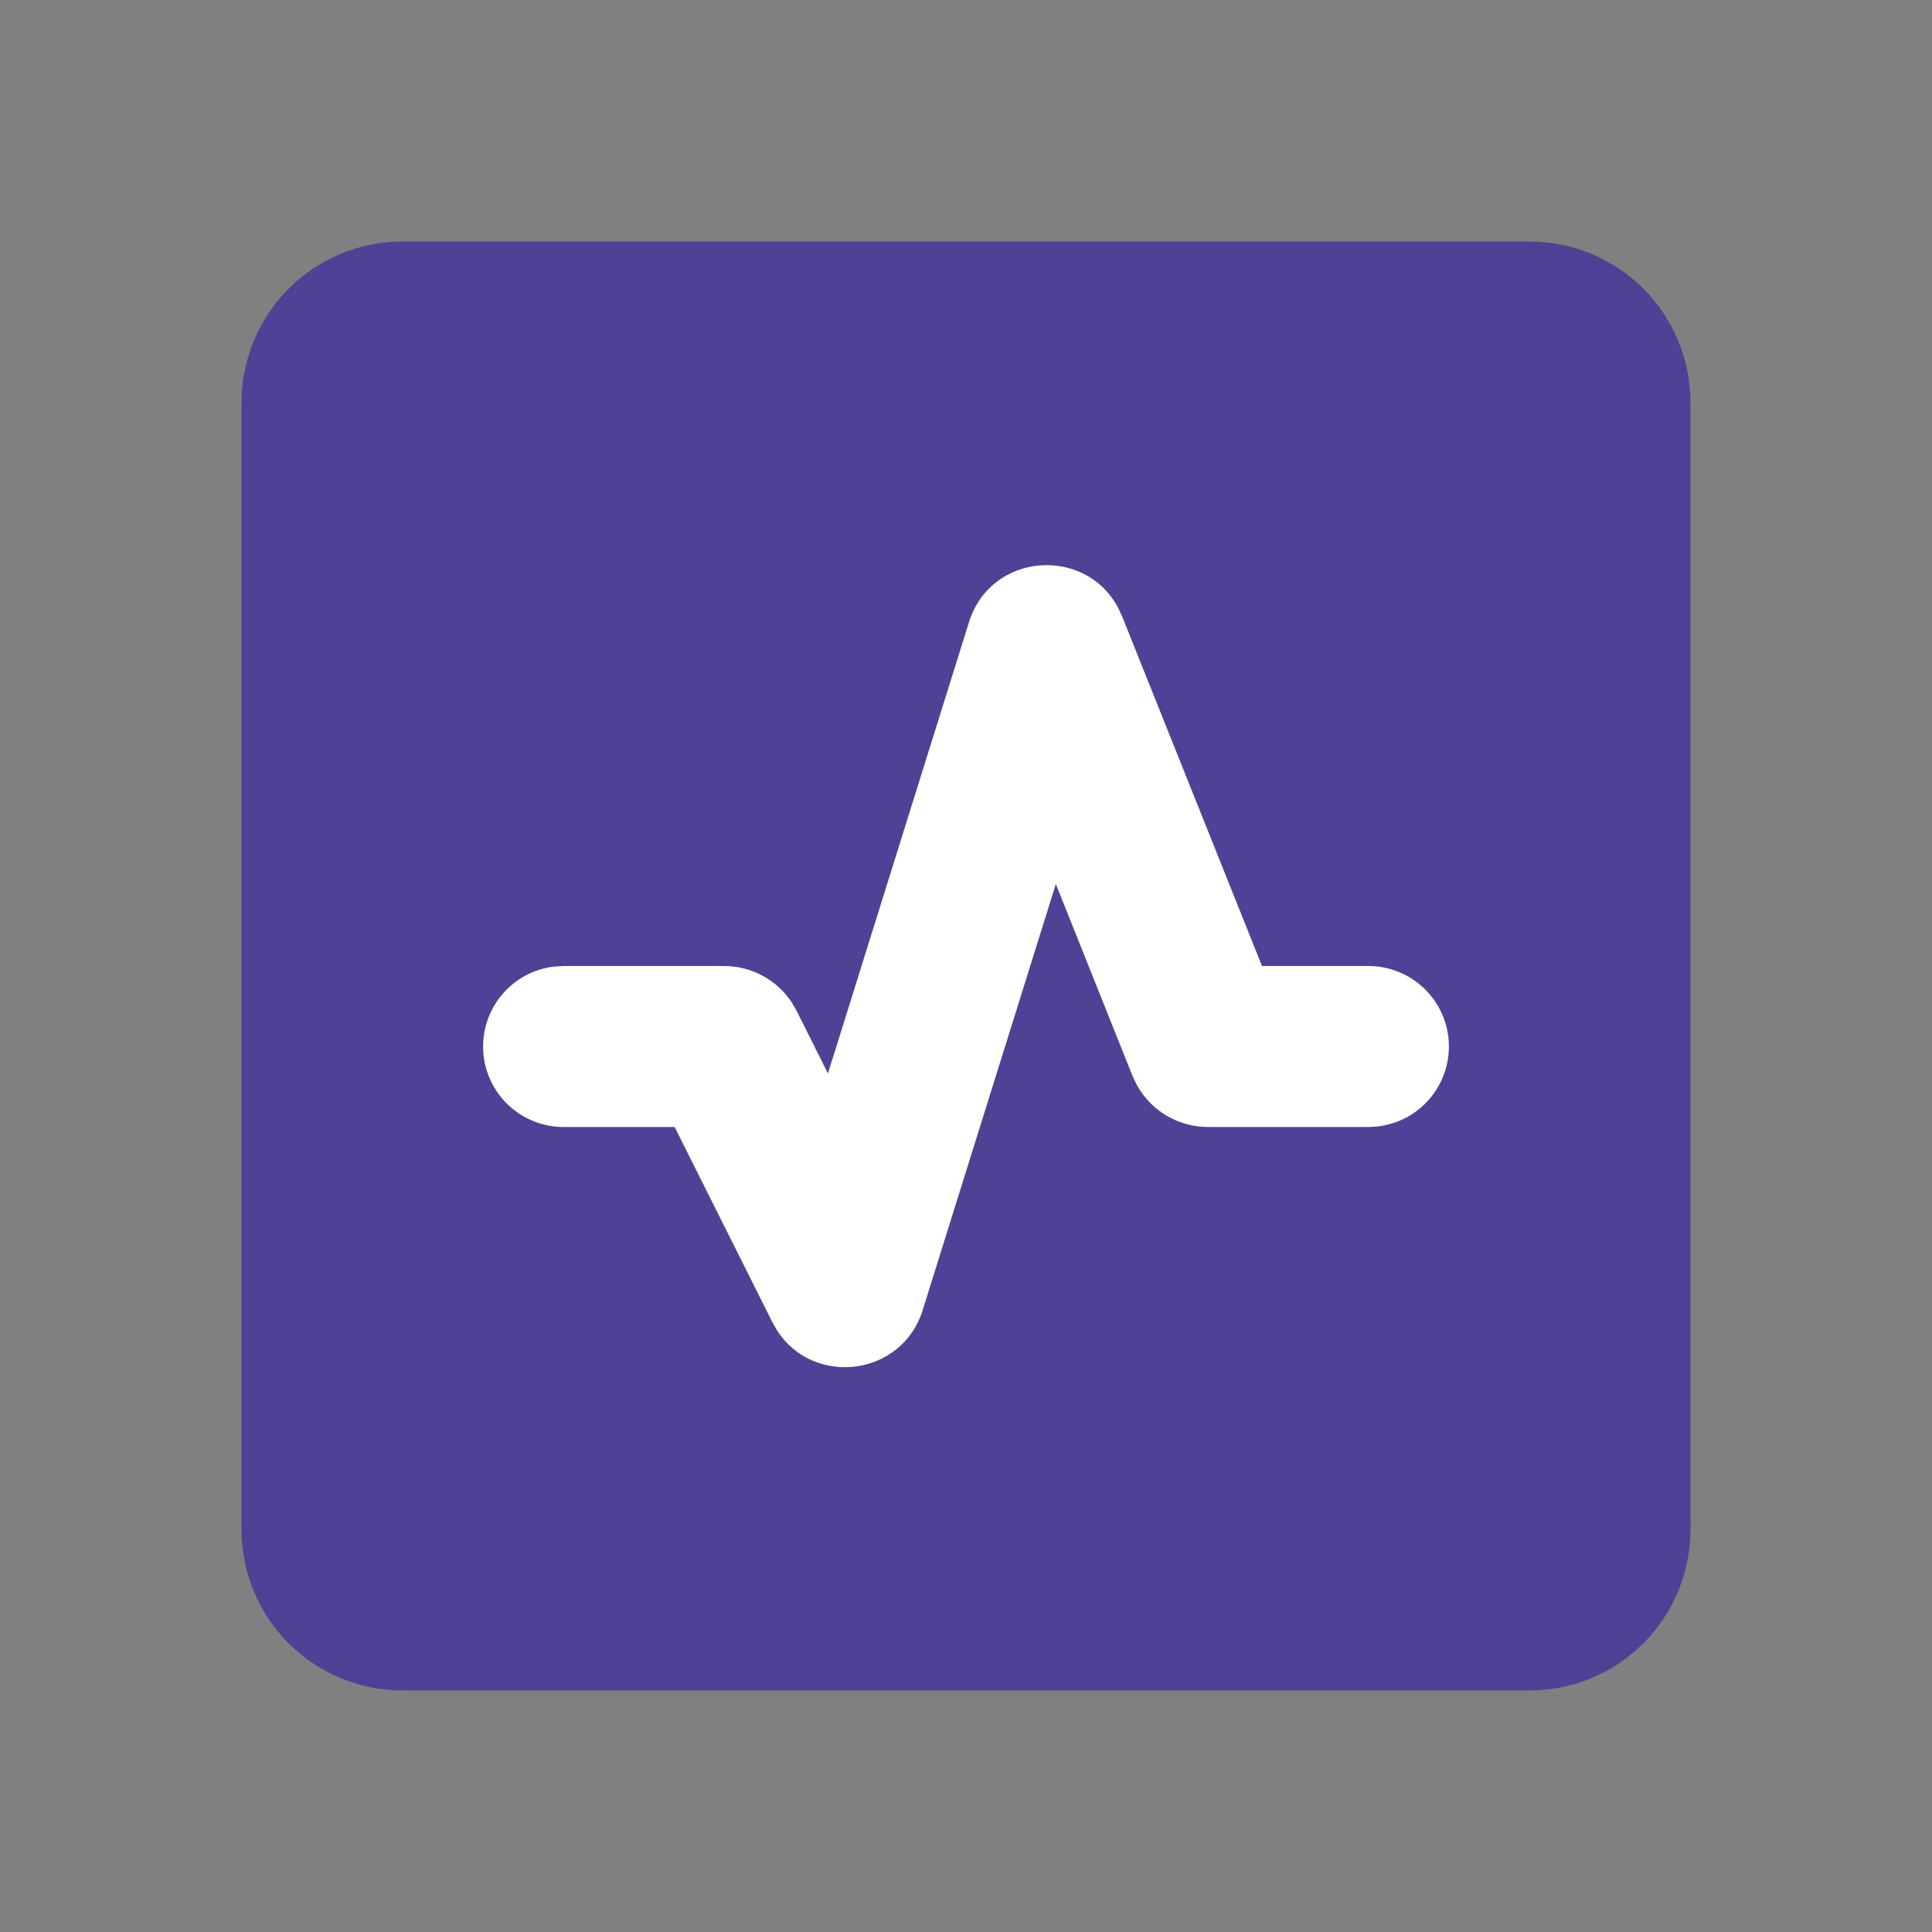 <svg width="50" height="50" viewBox="0 0 50 50" fill="none" xmlns="http://www.w3.org/2000/svg">
<rect x="0" y="0" width="50" height="50" fill="#808080" stroke="none"/>
<path d="M42.53 7.47C41.748 6.689 40.688 6.25 39.583 6.25H10.417C9.312 6.25 8.252 6.689 7.47 7.47C6.689 8.252 6.25 9.312 6.25 10.417V39.583C6.25 40.688 6.689 41.748 7.47 42.53C8.252 43.311 9.312 43.75 10.417 43.75H39.583C40.688 43.75 41.748 43.311 42.53 42.53C43.311 41.748 43.75 40.688 43.75 39.583V10.417C43.75 9.312 43.311 8.252 42.53 7.47Z" fill="#4F4296"/>
<path d="M28.931 15.719C28.077 14.123 25.641 14.294 25.077 16.102L21.427 27.781L20.619 26.165L20.487 25.936C20.1 25.354 19.445 25 18.737 25H14.583L14.339 25.015C13.812 25.077 13.329 25.339 12.988 25.746C12.647 26.154 12.475 26.675 12.506 27.206C12.537 27.736 12.769 28.234 13.155 28.598C13.541 28.963 14.052 29.166 14.583 29.167H17.46L19.989 34.219L20.114 34.438C21.056 35.892 23.339 35.631 23.879 33.906L27.325 22.879L29.31 27.846L29.419 28.075C29.6 28.406 29.867 28.682 30.192 28.874C30.517 29.066 30.887 29.167 31.264 29.167H35.416L35.66 29.152C36.187 29.089 36.671 28.828 37.012 28.421C37.352 28.013 37.525 27.491 37.494 26.961C37.463 26.431 37.23 25.933 36.844 25.569C36.458 25.204 35.947 25.001 35.416 25H32.66L29.039 15.948L28.931 15.719Z" fill="white"/>
</svg>
